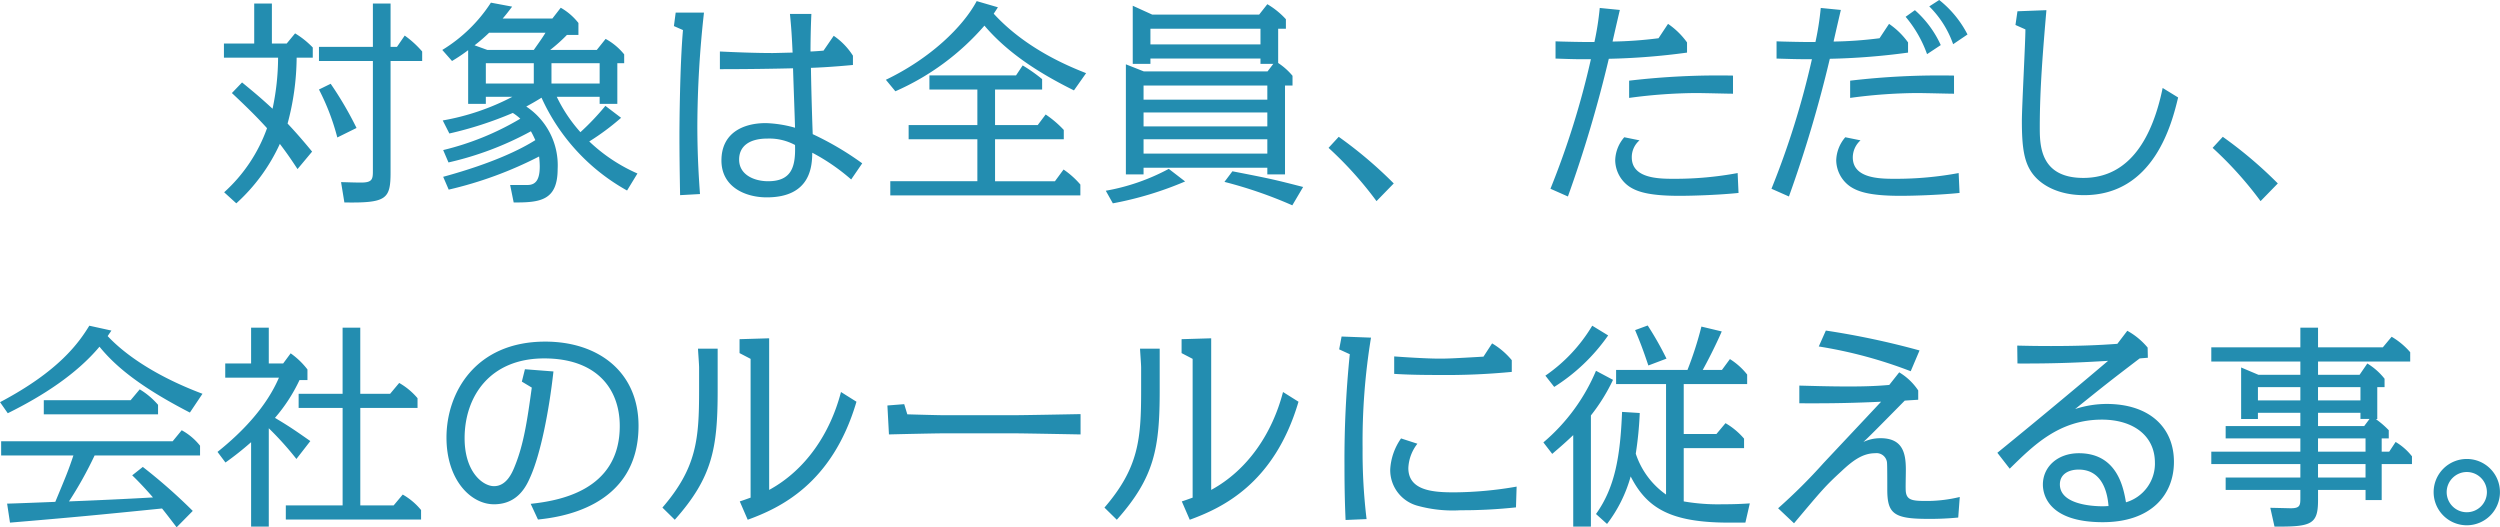 <svg id="subtitle04_sp.svg" xmlns="http://www.w3.org/2000/svg" width="339.344" height="71.56" viewBox="0 0 339.344 71.56">
  <defs>
    <style>
      .cls-1 {
        fill: #238db0;
        fill-rule: evenodd;
      }
    </style>
  </defs>
  <path id="対象は全員_ただし_会社のルールに従える事_" data-name="対象は全員、ただし、 会社のルールに従える事。" class="cls-1" d="M219,1782.88v-5.43h-2.4v5.43h-4.11v1.92h7.35a33.5,33.5,0,0,1-.75,6.93c-1.41-1.29-1.98-1.8-4.14-3.57l-1.38,1.44c2.46,2.31,3.6,3.48,4.77,4.77a21.382,21.382,0,0,1-5.82,8.7l1.65,1.5a24.708,24.708,0,0,0,5.91-8.07c1.02,1.35,1.47,2.01,2.4,3.42l1.979-2.37c-1.919-2.34-3.059-3.51-3.329-3.81a35.176,35.176,0,0,0,1.23-8.94h2.189v-1.38a11.657,11.657,0,0,0-2.4-1.92l-1.14,1.38H219Zm13.709,0.45h-7.32v1.92h7.32v14.91c0,1.11-.06,1.59-1.59,1.59-0.9,0-1.47-.03-2.73-0.06l0.45,2.76c5.73,0.09,6.27-.45,6.27-4.11v-15.09h4.29v-1.29a13.318,13.318,0,0,0-2.37-2.16l-1.05,1.53h-0.87v-5.88h-2.4v5.88Zm-2.22,11.01a47.81,47.81,0,0,0-3.51-6l-1.59.78a31.173,31.173,0,0,1,2.49,6.51Zm33.78-3a34.5,34.5,0,0,1-3.39,3.57,20.344,20.344,0,0,1-3.21-4.8h5.82v0.96h2.4v-5.52h0.93v-1.2a8.4,8.4,0,0,0-2.52-2.1l-1.2,1.5h-6.33a21.923,21.923,0,0,0,2.28-2.04h1.56v-1.62a8.213,8.213,0,0,0-2.4-2.07l-1.14,1.47H250.32c0.45-.51.72-0.87,1.29-1.62l-2.88-.54a20.63,20.63,0,0,1-6.6,6.42l1.32,1.5a23.094,23.094,0,0,0,2.19-1.47v7.29h2.4v-0.96h3.6a32.337,32.337,0,0,1-9.45,3.21l0.9,1.77a50.108,50.108,0,0,0,8.61-2.79,7.009,7.009,0,0,1,1.02.78,37.692,37.692,0,0,1-10.47,4.26l0.72,1.68a43.3,43.3,0,0,0,11.189-4.23c0.24,0.42.39,0.75,0.6,1.2-1.949,1.23-5.7,3.12-12.509,4.98l0.75,1.74a52.719,52.719,0,0,0,12.269-4.5,11.909,11.909,0,0,1,.09,1.35c0,1.89-.6,2.52-1.68,2.52H251.34l0.48,2.37c3.659,0.03,5.969-.3,5.969-4.56a9.577,9.577,0,0,0-4.26-8.46c0.99-.54,1.44-0.81,2.07-1.2a27.29,27.29,0,0,0,11.61,12.6l1.41-2.31a22.638,22.638,0,0,1-6.54-4.35,32.917,32.917,0,0,0,4.32-3.21Zm-16.019-7.59-1.74-.63a22.731,22.731,0,0,0,1.98-1.71h7.649c-0.39.63-.51,0.81-1.59,2.34h-6.3Zm6.3,1.8v2.76H248.04v-2.76h6.509Zm2.4,2.76v-2.76h6.54v2.76h-6.54Zm32.37-9.45c0.18,1.89.24,2.67,0.36,5.25-0.39,0-2.28.06-2.7,0.06-2.52,0-5.309-.12-7.169-0.21v2.4c3.989,0,7.559-.06,9.929-0.12,0.03,1.17.24,6.81,0.27,8.07a16.272,16.272,0,0,0-3.96-.63c-3.149,0-6.029,1.38-6.029,5.07,0,3.6,3.239,5.01,6.149,5.01,6.06,0,6.15-4.38,6.18-6.06a27.39,27.39,0,0,1,5.28,3.63l1.5-2.19a40.829,40.829,0,0,0-6.72-3.96c-0.12-3.24-.21-6.78-0.24-9,0.9-.03,2.85-0.12,5.7-0.39v-1.26a9.317,9.317,0,0,0-2.61-2.7l-1.38,2.01c-0.24.03-1.5,0.12-1.77,0.12,0-1.14.03-3.24,0.12-5.1h-2.91Zm0.69,17.79c0.09,2.91-.42,4.92-3.66,4.92-1.83,0-3.929-.84-3.929-2.94,0-1.77,1.319-2.85,3.839-2.85A7.359,7.359,0,0,1,290.009,1796.65Zm-16.2-17.97-0.24,1.83,1.23,0.54c-0.42,4.77-.48,12.75-0.48,14.34,0,2.28.03,4.83,0.09,8.07l2.7-.15c-0.12-1.65-.36-4.98-0.36-9.3a142.712,142.712,0,0,1,.9-15.33h-3.84Zm40.949,15.27H305.43v1.92h9.329v5.7H302.94v1.92h25.8v-1.47a11.619,11.619,0,0,0-2.28-2.04l-1.17,1.59h-8.13v-5.7h9.33v-1.26a14.151,14.151,0,0,0-2.46-2.1l-1.08,1.44h-5.79v-4.83h6.39v-1.41a21.756,21.756,0,0,0-2.64-1.86l-0.9,1.35H308.25v1.92h6.509v4.83Zm14.76-7.05c-2.04-.81-8.07-3.18-12.54-8.07,0.18-.27.3-0.45,0.57-0.87l-2.88-.84c-1.859,3.48-6.269,7.77-12.329,10.68l1.29,1.56a34.184,34.184,0,0,0,12.089-8.91c3.27,3.84,7.62,6.54,12.15,8.79Zm23.67-1.98v0.72h1.74l-0.78,1.02h-16.8l-2.43-.96v14.94h2.4v-0.9h16.8v0.9h2.4v-12.06h1.02v-1.32a8.817,8.817,0,0,0-1.95-1.74v-4.65h1.05v-1.29a10.9,10.9,0,0,0-2.52-2.04l-1.11,1.41H338.49l-2.64-1.2v7.89h2.4v-0.72h14.939Zm0.93,7.32v1.89h-16.8v-1.89h16.8Zm0-3.66v1.92h-16.8v-1.92h16.8Zm0,7.29v1.95h-16.8v-1.95h16.8Zm-0.93-15V1783H338.25v-2.13h14.939Zm-20.039,23.7a46.835,46.835,0,0,0,9.81-2.97l-2.22-1.71a28.441,28.441,0,0,1-8.55,2.97Zm25.829-2.22c-3.87-.99-4.2-1.08-9.6-2.13l-1.08,1.44a59.008,59.008,0,0,1,9.21,3.18Zm12.3-.48a57.512,57.512,0,0,0-7.47-6.33l-1.38,1.5a50.1,50.1,0,0,1,6.51,7.23Zm27.96-23.82a38.452,38.452,0,0,1-.72,4.62c-1.08.03-4.8-.06-5.28-0.09v2.34c2.61,0.09,2.64.09,4.8,0.09a113.393,113.393,0,0,1-5.49,17.58l2.37,1.05a173.721,173.721,0,0,0,5.55-18.69,92.441,92.441,0,0,0,10.619-.84v-1.38a10.3,10.3,0,0,0-2.58-2.52l-1.29,1.95a54.865,54.865,0,0,1-6.239.45c0.42-1.86.93-4.05,0.99-4.29Zm18.089,9.18a103.643,103.643,0,0,0-14.1.69v2.34a70.307,70.307,0,0,1,8.91-.66c1.47,0,4.23.09,5.19,0.09v-2.46Zm0.63,13.23a46.684,46.684,0,0,1-8.55.78c-2.07,0-5.82,0-5.82-2.91a3,3,0,0,1,1.05-2.31l-2.069-.42a4.956,4.956,0,0,0-1.23,3.12,4.413,4.413,0,0,0,1.949,3.6c1.02,0.66,2.61,1.23,6.72,1.23,2.34,0,5.76-.15,8.07-0.39Zm11.281-22.41a38.452,38.452,0,0,1-.72,4.62c-1.08.03-4.8-.06-5.28-0.09v2.34c2.04,0.06,2.64.09,4.8,0.09a113.393,113.393,0,0,1-5.49,17.58l2.37,1.05a172.945,172.945,0,0,0,5.55-18.69,92.441,92.441,0,0,0,10.619-.84v-1.38a10.3,10.3,0,0,0-2.58-2.52l-1.29,1.95a54.865,54.865,0,0,1-6.239.45c0.42-1.86.93-4.05,0.99-4.29Zm18.089,9.18a103.643,103.643,0,0,0-14.1.69v2.34a70.307,70.307,0,0,1,8.91-.66c1.47,0,4.23.09,5.19,0.09v-2.46Zm0.63,13.23a46.684,46.684,0,0,1-8.55.78c-2.07,0-5.82,0-5.82-2.91a3.119,3.119,0,0,1,1.05-2.31l-2.069-.42a5.01,5.01,0,0,0-1.23,3.12,4.413,4.413,0,0,0,1.949,3.6c1.02,0.66,2.61,1.23,6.72,1.23,2.34,0,5.76-.15,8.07-0.39Zm1.2-18.81a14.278,14.278,0,0,0-3.84-4.68l-1.35.87a13.434,13.434,0,0,1,3.24,5.13Zm-3.63,1.44a14.093,14.093,0,0,0-3.51-4.74l-1.26.9a16.359,16.359,0,0,1,2.91,5.07Zm10.411-4.59-0.27,1.86,1.35,0.6c0,1.77-.48,10.47-0.48,12.45,0,3.6.3,5.64,1.5,7.2,1.32,1.71,3.78,2.85,6.929,2.85,9.51,0,11.94-9.75,12.78-13.26l-2.1-1.29c-1.32,6.42-4.29,12.21-10.77,12.21-5.909,0-5.909-4.5-5.909-6.9,0-5.31.45-10.59,0.9-15.87Zm35.34,23.37a57.512,57.512,0,0,0-7.47-6.33l-1.38,1.5a50.1,50.1,0,0,1,6.51,7.23Zm-281.7,28.55c-7.41-2.79-11.22-6.06-12.87-7.83,0.24-.36.27-0.39,0.51-0.75l-3-.66c-1.439,2.34-4.109,6.15-12.119,10.38l1.05,1.5c4.8-2.37,9.36-5.34,12.449-9.03,2.19,2.7,5.58,5.49,12.27,8.94Zm-9.54,11.07c0.66,0.63,1.68,1.68,2.82,3-3.66.21-7.59,0.39-11.4,0.54a52.414,52.414,0,0,0,3.479-6.24h14.31v-1.32a8.205,8.205,0,0,0-2.49-2.1l-1.23,1.5H182.25v1.92h9.81c-0.72,2.13-.9,2.55-2.46,6.3-0.72.03-5.97,0.24-6.54,0.24l0.39,2.58c8.91-.75,11.7-1.02,20.639-1.92,0.66,0.81,1.65,2.13,1.98,2.55l2.19-2.22a74.227,74.227,0,0,0-6.78-5.97Zm-12-10.2v1.92h15.509v-1.29a10.3,10.3,0,0,0-2.49-2.1l-1.23,1.47H188.04Zm36.179,5.55c-2.1-1.47-2.789-1.95-4.8-3.15a22.356,22.356,0,0,0,3.33-5.13h1.079v-1.44a10.54,10.54,0,0,0-2.279-2.19l-1.02,1.38h-1.95v-4.86h-2.4v4.86h-3.51v1.92h7.29c-1.65,3.84-4.77,7.23-8.34,10.08l1.08,1.44a41.6,41.6,0,0,0,3.48-2.76v11.46h2.4V1835.1a42.774,42.774,0,0,1,3.75,4.17Zm6.78-6.42v-8.97h-2.4v8.97H222.63v1.92H228.6v13.23H220.89v1.92h18.359v-1.29a8.92,8.92,0,0,0-2.49-2.1l-1.23,1.47H231v-13.23h7.77v-1.32a9.263,9.263,0,0,0-2.49-2.07l-1.23,1.47H231Zm24.12,17.07c2.49-.27,13.65-1.44,13.65-12.72,0-7.32-5.46-11.43-12.66-11.43-9.509,0-13.409,6.96-13.409,13.02,0,5.76,3.3,9.06,6.45,9.06,3.3,0,4.439-2.58,4.949-3.75,1.35-3.03,2.52-8.82,3.12-14.28l-3.87-.3-0.419,1.68,1.349,0.81c-0.6,4.35-1.08,7.68-2.309,10.68-0.39.99-1.17,2.7-2.82,2.7-1.5,0-3.99-1.89-3.99-6.51,0-5.61,3.39-10.83,10.8-10.83,7.05,0,10.26,4.05,10.26,9.18,0,8.91-8.55,10.17-12.09,10.56Zm41.13-17.31c-1.44,5.55-4.74,10.56-9.75,13.29v-20.58l-4.019.12v1.89l1.5,0.78v18.84c-0.6.21-.9,0.33-1.469,0.51l1.079,2.49c4.26-1.56,11.46-4.8,14.76-16.02Zm-16.739-5.88h-2.67c0.03,0.63.15,2.13,0.15,2.58v3.09c0,6.63-.33,10.5-4.98,15.9l1.68,1.65c5.13-5.76,5.82-9.75,5.82-17.55v-5.67Zm23.04,7.71,0.21,3.93c1.05-.03,6.3-0.15,7.5-0.15h9.419c1.26,0,7.41.12,9.09,0.15v-2.76c-1.59.03-7.8,0.15-9.09,0.15H310.26c-0.84,0-4.05-.09-5.01-0.12l-0.42-1.38Zm53.7-1.83c-1.44,5.55-4.74,10.56-9.75,13.29v-20.58l-4.019.12v1.89l1.5,0.78v18.84c-0.6.21-.9,0.33-1.469,0.51l1.079,2.49c4.26-1.56,11.46-4.8,14.76-16.02Zm-16.739-5.88h-2.67c0.03,0.63.15,2.13,0.15,2.58v3.09c0,6.63-.33,10.5-4.98,15.9l1.68,1.65c5.13-5.76,5.82-9.75,5.82-17.55v-5.67Zm24.69-1.65-0.33,1.74,1.44,0.66a141.847,141.847,0,0,0-.72,15.06c0,3.87.09,6.03,0.15,7.44l2.85-.12a75.878,75.878,0,0,1-.54-9.6,87.313,87.313,0,0,1,1.14-15.03Zm19.259,2.73c-4.08.24-4.92,0.27-5.94,0.27-0.33,0-2.04,0-6.179-.3v2.37c1.02,0.06,2.579.15,5.939,0.15a93.216,93.216,0,0,0,10.02-.42v-1.59a10.177,10.177,0,0,0-2.67-2.28Zm4.5,17.64a50.687,50.687,0,0,1-8.46.78c-2.76,0-6.24-.18-6.24-3.3a5.72,5.72,0,0,1,1.23-3.3l-2.219-.72a8.094,8.094,0,0,0-1.47,4.2,5.014,5.014,0,0,0,3.749,4.95,17.931,17.931,0,0,0,5.79.6,68.976,68.976,0,0,0,7.53-.39Zm31.65,2.28c-0.93.06-1.92,0.12-3.75,0.12a27.254,27.254,0,0,1-5.22-.39v-7.23h8.19v-1.29a9.69,9.69,0,0,0-2.52-2.1l-1.23,1.47h-4.44v-6.78h8.61v-1.29a9.246,9.246,0,0,0-2.34-2.1l-1.08,1.47h-2.61c0.51-.9,1.74-3.27,2.58-5.22l-2.76-.66a47.076,47.076,0,0,1-1.89,5.88H401.46v1.92h6.779v15a10.972,10.972,0,0,1-4.11-5.55,48.425,48.425,0,0,0,.54-5.52l-2.4-.15c-0.24,6.03-.96,10.26-3.54,13.86l1.5,1.35a18.947,18.947,0,0,0,3.209-6.45c2.22,4.35,5.46,6.27,13.38,6.27h2.19Zm-20.879-18a25.933,25.933,0,0,1-7.14,9.72l1.2,1.56c0.72-.63,1.56-1.32,2.85-2.55v12.42h2.4v-15.09a24.876,24.876,0,0,0,3-4.83Zm-5.67,2.19a25.521,25.521,0,0,0,7.32-6.99l-2.16-1.32a21.739,21.739,0,0,1-6.36,6.78Zm15.239-3.84a43.263,43.263,0,0,0-2.55-4.5l-1.71.63c0.78,1.86,1.11,2.76,1.8,4.8Zm39.81,18.78a19.5,19.5,0,0,1-4.2.54c-2.01,0-2.97,0-3.12-1.23-0.06-.42,0-2.04,0-3.03,0-2.28-.45-4.26-3.45-4.26a5.461,5.461,0,0,0-2.31.51c0.87-.81,1.35-1.29,5.61-5.61,0.78-.06.93-0.06,1.83-0.12v-1.26a8.082,8.082,0,0,0-2.58-2.46l-1.35,1.71c-1.65.15-3.27,0.21-5.49,0.21-2.819,0-5.429-.09-6.719-0.12v2.4c4.89,0.03,7.739-.06,11.1-0.21-2.61,2.79-5.549,5.91-7.8,8.31a74.257,74.257,0,0,1-6.18,6.15l2.16,2.04c3.81-4.53,4.23-5.04,6.45-7.08,1.439-1.35,2.819-2.43,4.559-2.43a1.425,1.425,0,0,1,1.62,1.41c0.03,0.36.03,2.55,0.03,3.51,0,3.24.84,3.99,5.46,3.99a39.82,39.82,0,0,0,4.17-.18Zm-5.46-19.89a109.1,109.1,0,0,0-12.719-2.7l-0.96,2.16a61.221,61.221,0,0,1,12.479,3.36Zm12.241,16.05c3.24-3.18,6.72-6.66,12.509-6.66,4.23,0,7.2,2.16,7.2,5.85a5.477,5.477,0,0,1-3.93,5.37c-0.33-1.89-1.14-6.66-6.39-6.66-2.909,0-4.889,1.86-4.889,4.26,0,1.35.75,5.1,8.129,5.1,6.54,0,9.66-3.69,9.66-8.19,0-4.65-3.3-7.86-9.15-7.86a13.951,13.951,0,0,0-4.26.69c4.14-3.33,4.59-3.69,8.76-6.87l1.11-.09-0.03-1.38a9.673,9.673,0,0,0-2.76-2.28l-1.35,1.77c-2.37.18-5.13,0.3-9,.3-2.1,0-3.27-.03-4.59-0.06l0.03,2.43c5.58,0.03,9.239-.18,12.3-0.36-2.79,2.37-8.789,7.41-15.029,12.48Zm13.409,5.07c-0.15,0-.39.03-0.81,0.03-1.47,0-5.789-.27-5.789-2.97,0-1.38,1.17-2.01,2.549-2.01C467.819,1840.71,468.209,1844.58,468.3,1845.66Zm26.04-10.86H484.2v1.68h10.139v1.8H482.25v1.68h12.089v1.83H484.2v1.68h10.139v1.08c0,0.99-.03,1.41-1.29,1.41-0.269,0-2.339-.06-2.789-0.06l0.57,2.55c4.979,0.03,5.909-.27,5.909-3.57v-1.41h6.45v1.38h2.19v-4.89h4.11v-1.05a7.944,7.944,0,0,0-2.22-1.95l-0.87,1.32h-1.02v-1.8h0.96v-1.11a11.745,11.745,0,0,0-1.74-1.5l0.18-.03v-4.32h0.99v-1.14a8.743,8.743,0,0,0-2.34-2.07l-1.05,1.53h-5.64v-1.8h12.51v-1.26a10,10,0,0,0-2.52-2.1l-1.2,1.44h-8.79v-2.67h-2.4v2.67H482.25v1.92h12.089v1.8h-5.7l-2.34-.99v6.99h2.28V1833h5.759v1.8Zm2.4-5.28h5.76v1.8h-5.76v-1.8Zm0,3.48h5.76v0.84h1.23l-0.72.96h-6.27V1833Zm0,3.48h6.45v1.8h-6.45v-1.8Zm-2.4-5.16H488.58v-1.8h5.759v1.8Zm2.4,8.64h6.45v1.83h-6.45v-1.83Zm20.191-.69a4.5,4.5,0,1,0,4.5,4.5A4.494,4.494,0,0,0,516.93,1839.27Zm0,1.77a2.73,2.73,0,1,1-2.73,2.73A2.74,2.74,0,0,1,516.93,1841.04Z" transform="translate(-182.094 -1776.97)"/>
</svg>

